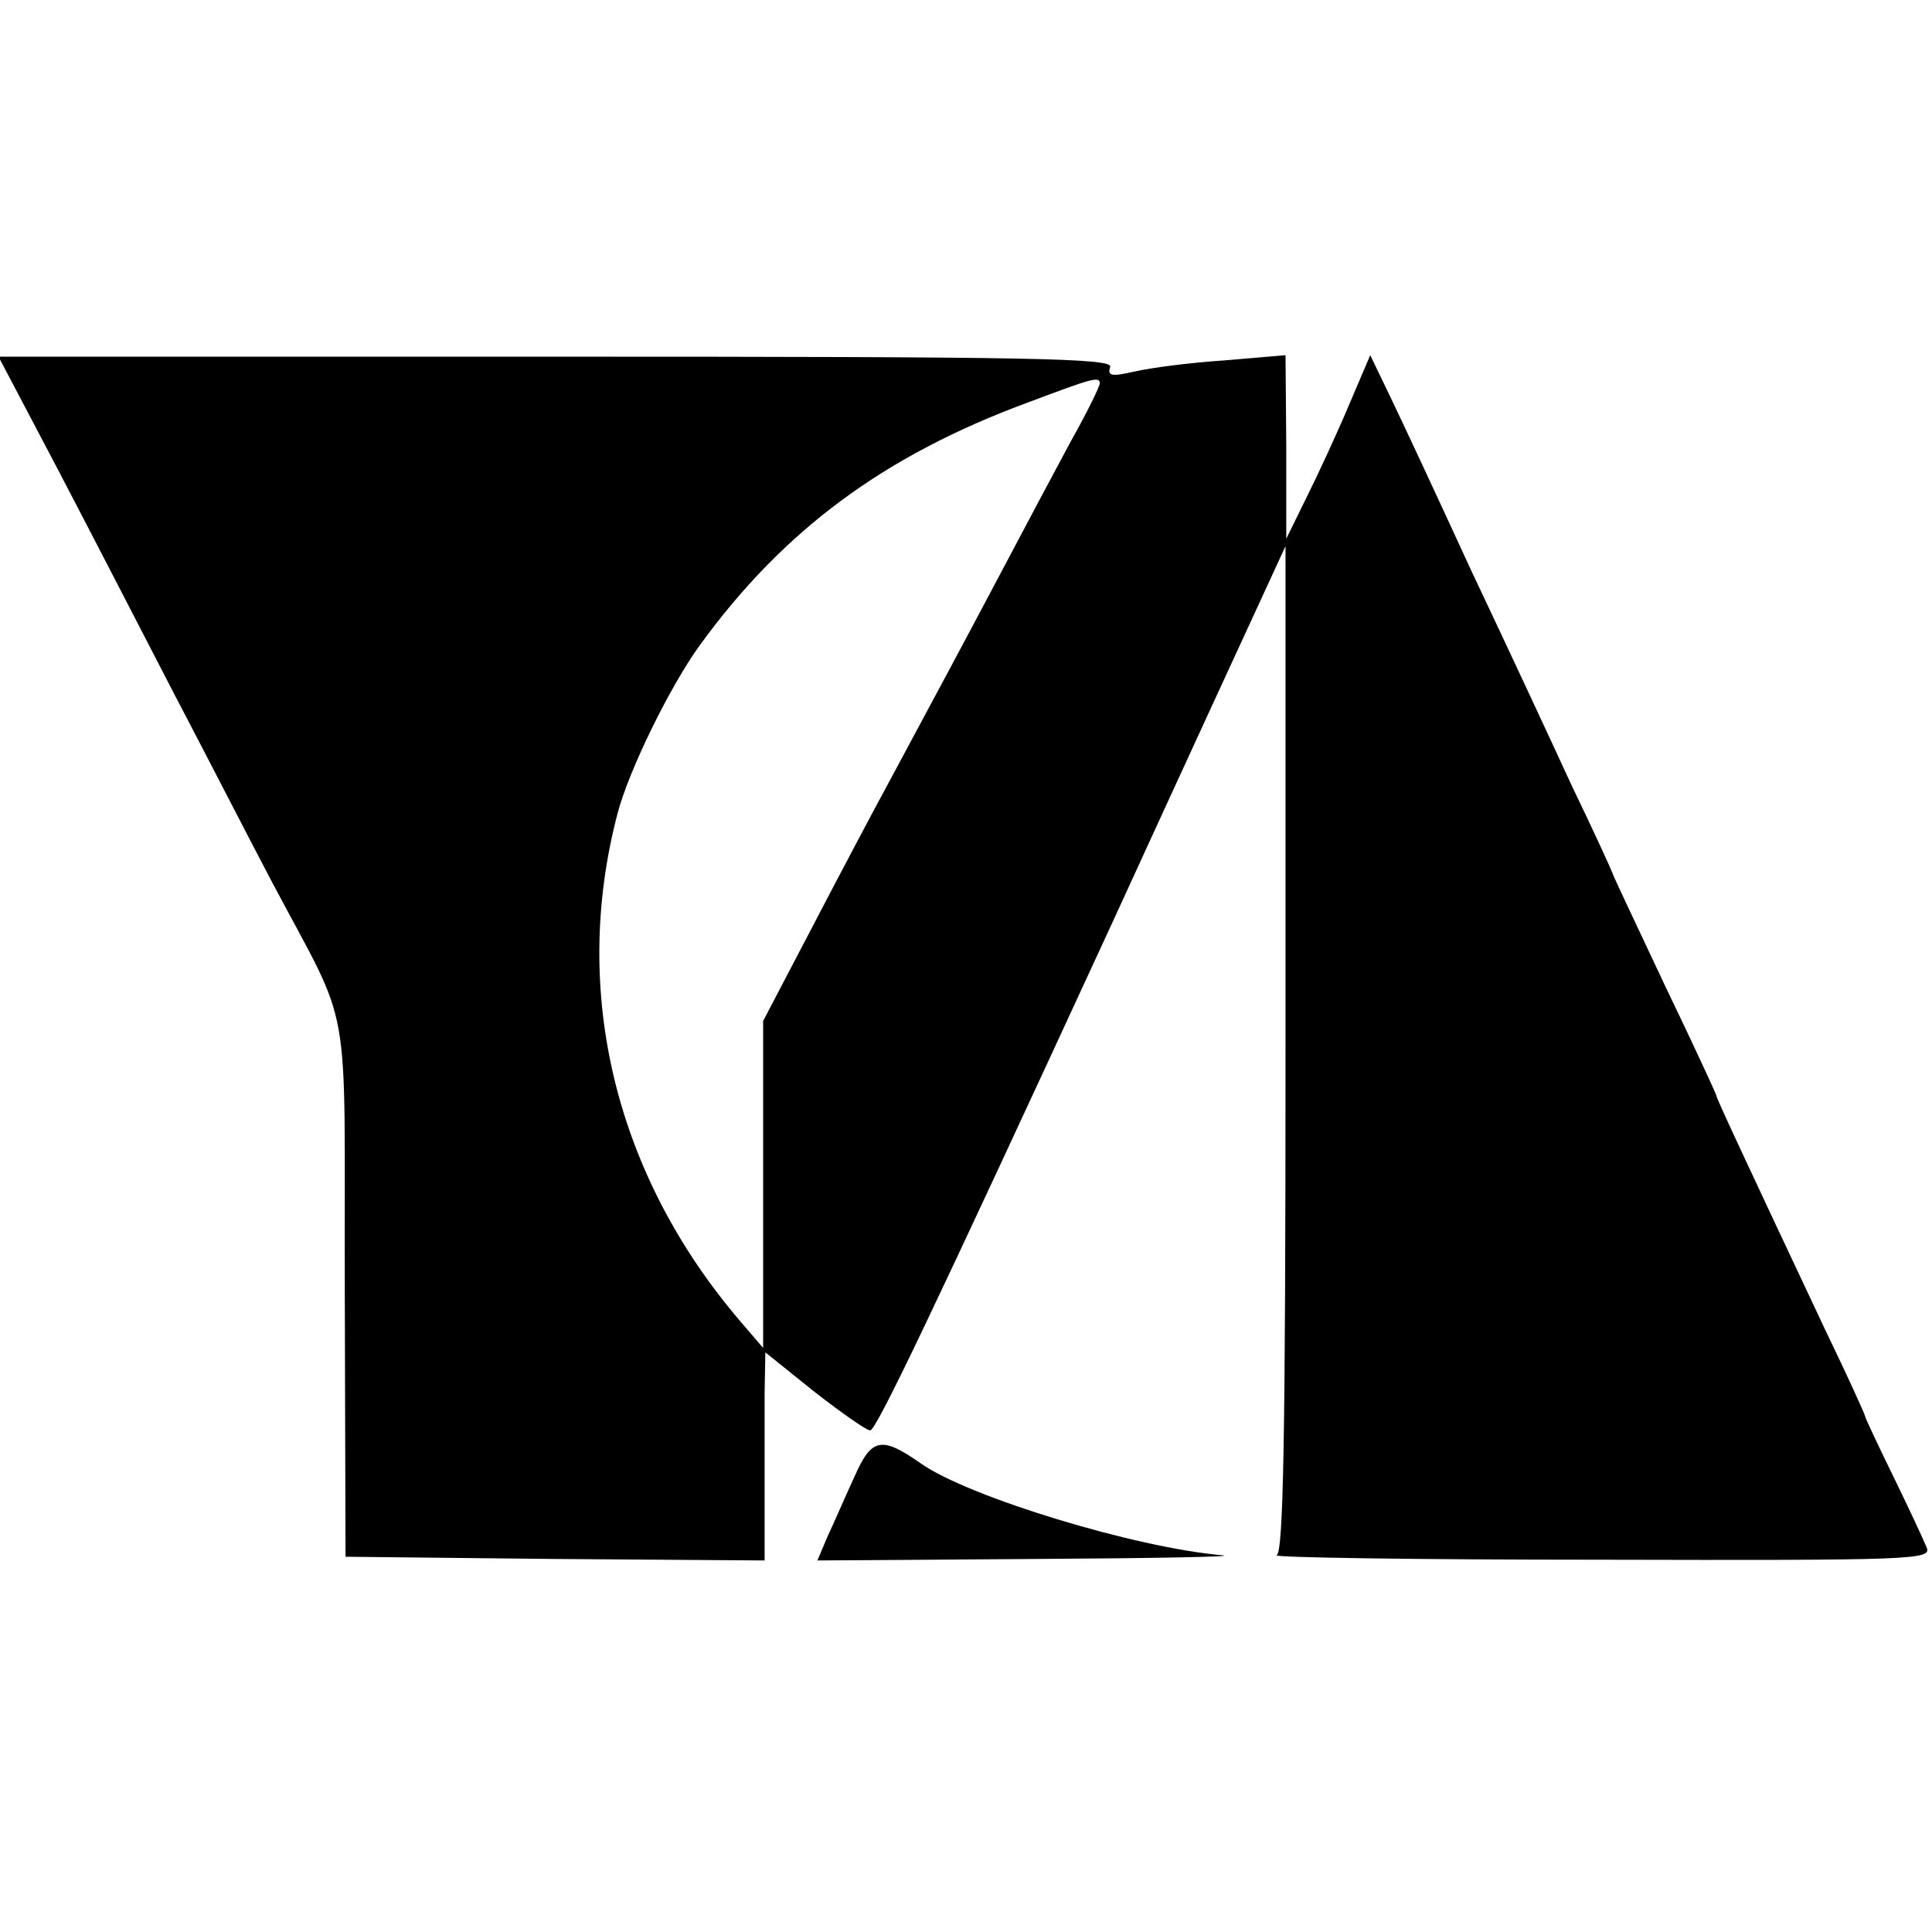 <?xml version="1.0" standalone="no"?>
<!DOCTYPE svg PUBLIC "-//W3C//DTD SVG 20010904//EN"
 "http://www.w3.org/TR/2001/REC-SVG-20010904/DTD/svg10.dtd">
<svg version="1.0" xmlns="http://www.w3.org/2000/svg"
 width="260pt" height="260pt" viewBox="0 0 260 260"
 preserveAspectRatio="xMidYMid meet">
<g transform="translate(0,260) scale(0.1,-0.1)"
fill="#000000" stroke="none">
<path d="M78 1968 c44 -84 114 -220 157 -303 43 -82 101 -195 130 -250 111
-210 98 -142 99 -550 l1 -360 282 -3 282 -2 0 87 c0 49 0 112 0 140 l1 53 66
-53 c36 -28 70 -52 75 -52 8 0 79 148 329 690 10 22 66 144 124 270 l106 230
0 -677 c0 -532 -3 -677 -12 -681 -7 -3 188 -6 434 -6 422 -1 447 0 441 16 -4
10 -24 53 -45 96 -21 43 -38 79 -38 81 0 2 -24 55 -54 117 -113 240 -146 311
-146 314 0 2 -31 69 -70 150 -38 81 -70 148 -70 150 0 1 -24 54 -54 116 -29
63 -90 194 -136 291 -45 98 -94 203 -109 234 l-27 56 -29 -68 c-16 -38 -42
-94 -57 -124 l-27 -55 0 124 -1 123 -82 -7 c-46 -3 -100 -10 -121 -15 -31 -7
-37 -6 -33 6 5 12 -103 14 -745 14 l-751 0 80 -152z m1402 116 c0 -4 -17 -39
-39 -78 -21 -39 -62 -116 -91 -171 -54 -102 -98 -184 -155 -290 -18 -33 -63
-118 -100 -189 l-68 -130 0 -220 0 -220 -30 35 c-169 197 -229 444 -166 684
15 58 71 172 111 227 112 154 247 255 443 327 85 32 95 35 95 25z"/>
<path d="M1150 613 c-12 -26 -28 -63 -36 -80 l-14 -33 292 2 c161 1 275 3 253
5 -117 10 -340 78 -405 123 -54 38 -67 35 -90 -17z"/>
</g>
</svg>
